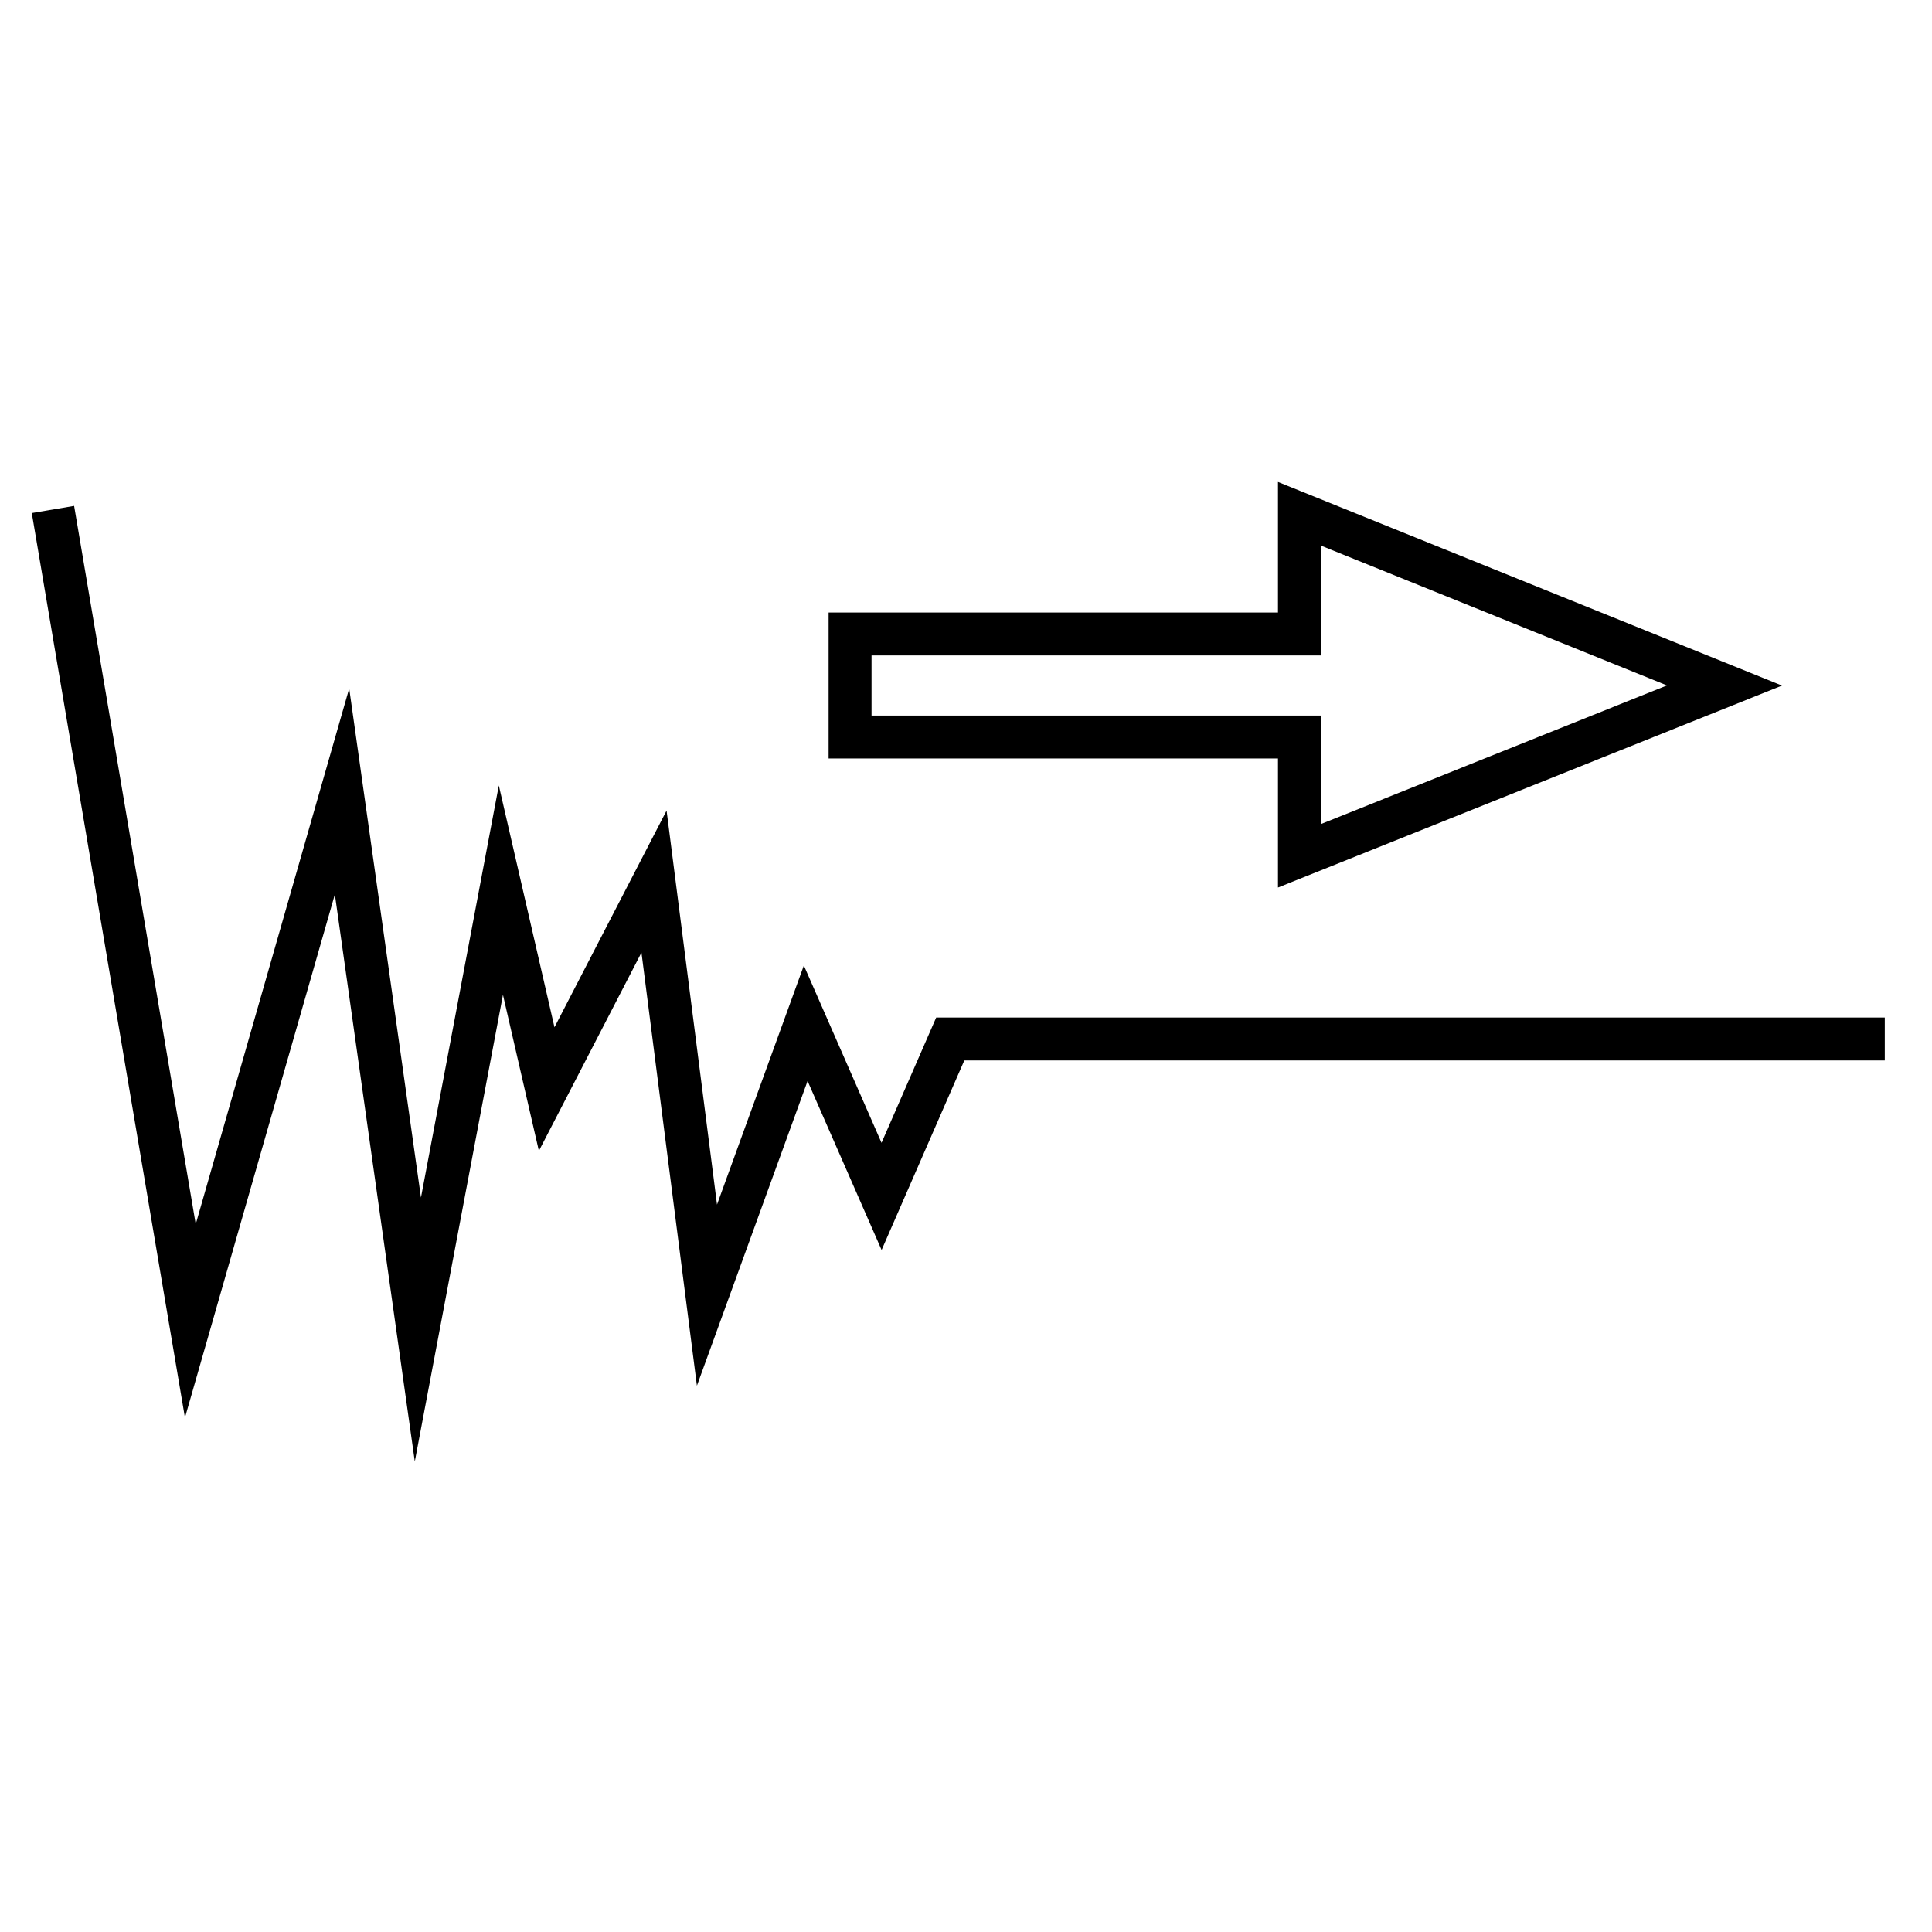 <?xml version="1.0" encoding="UTF-8"?> <svg xmlns="http://www.w3.org/2000/svg" xmlns:xlink="http://www.w3.org/1999/xlink" version="1.1" id="Layer_1" x="0px" y="0px" viewBox="0 0 135 135" style="enable-background:new 0 0 135 135;" xml:space="preserve"> <style type="text/css"> .st0{fill:none;stroke:#000000;stroke-width:3;stroke-miterlimit:10;} </style> <polyline class="st0" points="3.7,35.6 13.3,92.3 23.9,55.3 29.2,92.9 35,62.2 38.2,76.1 45.7,61.6 49.4,90.5 56.3,71.5 61.6,83.6 66.4,72.6 131.7,72.6 "></polyline> <polygon class="st0" points="120.5,47.9 90.8,35.9 90.8,44.3 59.4,44.3 59.4,51.5 90.8,51.5 90.8,59.8 "></polygon> </svg> 